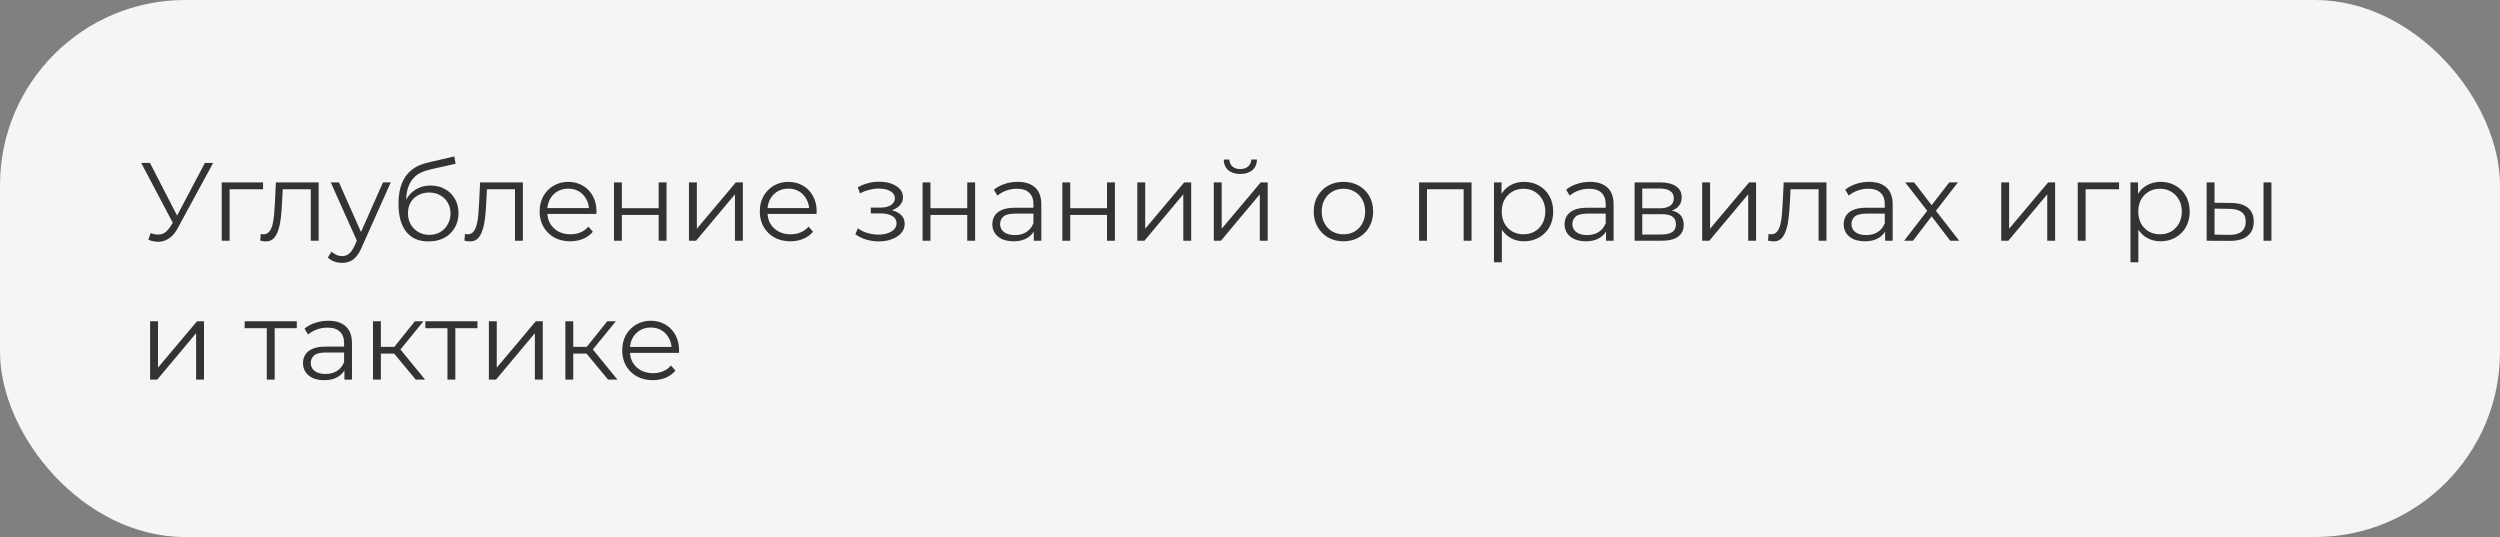 <?xml version="1.0" encoding="UTF-8"?> <svg xmlns="http://www.w3.org/2000/svg" width="270" height="58" viewBox="0 0 270 58" fill="none"><rect x="0" y="0" width="270" height="58" fill="#808080" stroke="none"/><rect width="270" height="58" rx="20" fill="#F5F5F5"></rect><path d="M16.272 25.172C16.68 25.332 17.064 25.372 17.424 25.292C17.784 25.204 18.116 24.92 18.42 24.44L18.828 23.792L18.912 23.684L22.128 17.6H23.016L19.2 24.632C18.944 25.12 18.64 25.484 18.288 25.724C17.944 25.964 17.576 26.092 17.184 26.108C16.8 26.124 16.412 26.052 16.02 25.892L16.272 25.172ZM18.888 24.488L15.252 17.6H16.2L19.368 23.756L18.888 24.488ZM23.946 26V19.7H28.41V20.444H24.582L24.798 20.228V26H23.946ZM28.103 25.988L28.163 25.256C28.219 25.264 28.271 25.276 28.319 25.292C28.375 25.3 28.423 25.304 28.463 25.304C28.719 25.304 28.923 25.208 29.075 25.016C29.235 24.824 29.355 24.568 29.435 24.248C29.515 23.928 29.571 23.568 29.603 23.168C29.635 22.76 29.663 22.352 29.687 21.944L29.795 19.7H34.415V26H33.563V20.192L33.779 20.444H30.347L30.551 20.18L30.455 22.004C30.431 22.548 30.387 23.068 30.323 23.564C30.267 24.06 30.175 24.496 30.047 24.872C29.927 25.248 29.759 25.544 29.543 25.76C29.327 25.968 29.051 26.072 28.715 26.072C28.619 26.072 28.519 26.064 28.415 26.048C28.319 26.032 28.215 26.012 28.103 25.988ZM36.945 28.388C36.649 28.388 36.365 28.34 36.093 28.244C35.829 28.148 35.601 28.004 35.409 27.812L35.805 27.176C35.965 27.328 36.137 27.444 36.321 27.524C36.513 27.612 36.725 27.656 36.957 27.656C37.237 27.656 37.477 27.576 37.677 27.416C37.885 27.264 38.081 26.992 38.265 26.6L38.673 25.676L38.769 25.544L41.361 19.7H42.201L39.045 26.756C38.869 27.164 38.673 27.488 38.457 27.728C38.249 27.968 38.021 28.136 37.773 28.232C37.525 28.336 37.249 28.388 36.945 28.388ZM38.625 26.18L35.721 19.7H36.609L39.177 25.484L38.625 26.18ZM46.267 26.072C45.755 26.072 45.299 25.988 44.899 25.82C44.507 25.652 44.171 25.396 43.891 25.052C43.611 24.708 43.399 24.284 43.255 23.78C43.111 23.268 43.039 22.676 43.039 22.004C43.039 21.404 43.095 20.88 43.207 20.432C43.319 19.976 43.475 19.584 43.675 19.256C43.875 18.928 44.107 18.652 44.371 18.428C44.643 18.196 44.935 18.012 45.247 17.876C45.567 17.732 45.895 17.624 46.231 17.552L49.063 16.892L49.207 17.684L46.543 18.284C46.375 18.324 46.171 18.38 45.931 18.452C45.699 18.524 45.459 18.632 45.211 18.776C44.971 18.92 44.747 19.12 44.539 19.376C44.331 19.632 44.163 19.964 44.035 20.372C43.915 20.772 43.855 21.272 43.855 21.872C43.855 22 43.859 22.104 43.867 22.184C43.875 22.256 43.883 22.336 43.891 22.424C43.907 22.504 43.919 22.624 43.927 22.784L43.555 22.472C43.643 21.984 43.823 21.56 44.095 21.2C44.367 20.832 44.707 20.548 45.115 20.348C45.531 20.14 45.991 20.036 46.495 20.036C47.079 20.036 47.599 20.164 48.055 20.42C48.511 20.668 48.867 21.016 49.123 21.464C49.387 21.912 49.519 22.432 49.519 23.024C49.519 23.608 49.383 24.132 49.111 24.596C48.847 25.06 48.471 25.424 47.983 25.688C47.495 25.944 46.923 26.072 46.267 26.072ZM46.363 25.364C46.811 25.364 47.207 25.264 47.551 25.064C47.895 24.856 48.163 24.576 48.355 24.224C48.555 23.872 48.655 23.476 48.655 23.036C48.655 22.604 48.555 22.22 48.355 21.884C48.163 21.548 47.895 21.284 47.551 21.092C47.207 20.892 46.807 20.792 46.351 20.792C45.903 20.792 45.507 20.888 45.163 21.08C44.819 21.264 44.547 21.524 44.347 21.86C44.155 22.196 44.059 22.584 44.059 23.024C44.059 23.464 44.155 23.86 44.347 24.212C44.547 24.564 44.819 24.844 45.163 25.052C45.515 25.26 45.915 25.364 46.363 25.364ZM50.158 25.988L50.218 25.256C50.274 25.264 50.326 25.276 50.374 25.292C50.43 25.3 50.478 25.304 50.518 25.304C50.774 25.304 50.978 25.208 51.13 25.016C51.29 24.824 51.41 24.568 51.49 24.248C51.57 23.928 51.626 23.568 51.658 23.168C51.69 22.76 51.718 22.352 51.742 21.944L51.85 19.7H56.47V26H55.618V20.192L55.834 20.444H52.402L52.606 20.18L52.51 22.004C52.486 22.548 52.442 23.068 52.378 23.564C52.322 24.06 52.23 24.496 52.102 24.872C51.982 25.248 51.814 25.544 51.598 25.76C51.382 25.968 51.106 26.072 50.77 26.072C50.674 26.072 50.574 26.064 50.47 26.048C50.374 26.032 50.27 26.012 50.158 25.988ZM61.592 26.06C60.936 26.06 60.36 25.924 59.864 25.652C59.368 25.372 58.98 24.992 58.7 24.512C58.42 24.024 58.28 23.468 58.28 22.844C58.28 22.22 58.412 21.668 58.676 21.188C58.948 20.708 59.316 20.332 59.78 20.06C60.252 19.78 60.78 19.64 61.364 19.64C61.956 19.64 62.48 19.776 62.936 20.048C63.4 20.312 63.764 20.688 64.028 21.176C64.292 21.656 64.424 22.212 64.424 22.844C64.424 22.884 64.42 22.928 64.412 22.976C64.412 23.016 64.412 23.06 64.412 23.108H58.928V22.472H63.956L63.62 22.724C63.62 22.268 63.52 21.864 63.32 21.512C63.128 21.152 62.864 20.872 62.528 20.672C62.192 20.472 61.804 20.372 61.364 20.372C60.932 20.372 60.544 20.472 60.2 20.672C59.856 20.872 59.588 21.152 59.396 21.512C59.204 21.872 59.108 22.284 59.108 22.748V22.88C59.108 23.36 59.212 23.784 59.42 24.152C59.636 24.512 59.932 24.796 60.308 25.004C60.692 25.204 61.128 25.304 61.616 25.304C62 25.304 62.356 25.236 62.684 25.1C63.02 24.964 63.308 24.756 63.548 24.476L64.028 25.028C63.748 25.364 63.396 25.62 62.972 25.796C62.556 25.972 62.096 26.06 61.592 26.06ZM66.31 26V19.7H67.162V22.484H71.134V19.7H71.986V26H71.134V23.216H67.162V26H66.31ZM74.407 26V19.7H75.259V24.704L79.471 19.7H80.227V26H79.375V20.984L75.175 26H74.407ZM85.369 26.06C84.713 26.06 84.137 25.924 83.641 25.652C83.145 25.372 82.757 24.992 82.477 24.512C82.197 24.024 82.057 23.468 82.057 22.844C82.057 22.22 82.189 21.668 82.453 21.188C82.725 20.708 83.093 20.332 83.557 20.06C84.029 19.78 84.557 19.64 85.141 19.64C85.733 19.64 86.257 19.776 86.713 20.048C87.177 20.312 87.541 20.688 87.805 21.176C88.069 21.656 88.201 22.212 88.201 22.844C88.201 22.884 88.197 22.928 88.189 22.976C88.189 23.016 88.189 23.06 88.189 23.108H82.705V22.472H87.733L87.397 22.724C87.397 22.268 87.297 21.864 87.097 21.512C86.905 21.152 86.641 20.872 86.305 20.672C85.969 20.472 85.581 20.372 85.141 20.372C84.709 20.372 84.321 20.472 83.977 20.672C83.633 20.872 83.365 21.152 83.173 21.512C82.981 21.872 82.885 22.284 82.885 22.748V22.88C82.885 23.36 82.989 23.784 83.197 24.152C83.413 24.512 83.709 24.796 84.085 25.004C84.469 25.204 84.905 25.304 85.393 25.304C85.777 25.304 86.133 25.236 86.461 25.1C86.797 24.964 87.085 24.756 87.325 24.476L87.805 25.028C87.525 25.364 87.173 25.62 86.749 25.796C86.333 25.972 85.873 26.06 85.369 26.06ZM94.92 26.072C94.464 26.072 94.012 26.008 93.564 25.88C93.116 25.752 92.72 25.556 92.376 25.292L92.652 24.656C92.956 24.88 93.308 25.052 93.708 25.172C94.108 25.284 94.504 25.34 94.896 25.34C95.288 25.332 95.628 25.276 95.916 25.172C96.204 25.068 96.428 24.924 96.588 24.74C96.748 24.556 96.828 24.348 96.828 24.116C96.828 23.78 96.676 23.52 96.372 23.336C96.068 23.144 95.652 23.048 95.124 23.048H94.044V22.424H95.064C95.376 22.424 95.652 22.384 95.892 22.304C96.132 22.224 96.316 22.108 96.444 21.956C96.58 21.804 96.648 21.624 96.648 21.416C96.648 21.192 96.568 21 96.408 20.84C96.256 20.68 96.044 20.56 95.772 20.48C95.5 20.4 95.192 20.36 94.848 20.36C94.536 20.368 94.212 20.416 93.876 20.504C93.54 20.584 93.208 20.708 92.88 20.876L92.64 20.216C93.008 20.024 93.372 19.88 93.732 19.784C94.1 19.68 94.468 19.628 94.836 19.628C95.34 19.612 95.792 19.672 96.192 19.808C96.6 19.944 96.924 20.14 97.164 20.396C97.404 20.644 97.524 20.944 97.524 21.296C97.524 21.608 97.428 21.88 97.236 22.112C97.044 22.344 96.788 22.524 96.468 22.652C96.148 22.78 95.784 22.844 95.376 22.844L95.412 22.616C96.132 22.616 96.692 22.756 97.092 23.036C97.5 23.316 97.704 23.696 97.704 24.176C97.704 24.552 97.58 24.884 97.332 25.172C97.084 25.452 96.748 25.672 96.324 25.832C95.908 25.992 95.44 26.072 94.92 26.072ZM99.638 26V19.7H100.49V22.484H104.462V19.7H105.314V26H104.462V23.216H100.49V26H99.638ZM111.647 26V24.608L111.611 24.38V22.052C111.611 21.516 111.459 21.104 111.155 20.816C110.859 20.528 110.415 20.384 109.823 20.384C109.415 20.384 109.027 20.452 108.659 20.588C108.291 20.724 107.979 20.904 107.723 21.128L107.339 20.492C107.659 20.22 108.043 20.012 108.491 19.868C108.939 19.716 109.411 19.64 109.907 19.64C110.723 19.64 111.351 19.844 111.791 20.252C112.239 20.652 112.463 21.264 112.463 22.088V26H111.647ZM109.475 26.06C109.003 26.06 108.591 25.984 108.239 25.832C107.895 25.672 107.631 25.456 107.447 25.184C107.263 24.904 107.171 24.584 107.171 24.224C107.171 23.896 107.247 23.6 107.399 23.336C107.559 23.064 107.815 22.848 108.167 22.688C108.527 22.52 109.007 22.436 109.607 22.436H111.779V23.072H109.631C109.023 23.072 108.599 23.18 108.359 23.396C108.127 23.612 108.011 23.88 108.011 24.2C108.011 24.56 108.151 24.848 108.431 25.064C108.711 25.28 109.103 25.388 109.607 25.388C110.087 25.388 110.499 25.28 110.843 25.064C111.195 24.84 111.451 24.52 111.611 24.104L111.803 24.692C111.643 25.108 111.363 25.44 110.963 25.688C110.571 25.936 110.075 26.06 109.475 26.06ZM114.732 26V19.7H115.584V22.484H119.556V19.7H120.408V26H119.556V23.216H115.584V26H114.732ZM122.829 26V19.7H123.681V24.704L127.893 19.7H128.649V26H127.797V20.984L123.597 26H122.829ZM131.091 26V19.7H131.943V24.704L136.155 19.7H136.911V26H136.059V20.984L131.859 26H131.091ZM133.947 18.788C133.419 18.788 132.991 18.656 132.663 18.392C132.343 18.12 132.175 17.732 132.159 17.228H132.771C132.779 17.548 132.891 17.8 133.107 17.984C133.323 18.168 133.603 18.26 133.947 18.26C134.291 18.26 134.571 18.168 134.787 17.984C135.011 17.8 135.127 17.548 135.135 17.228H135.747C135.739 17.732 135.571 18.12 135.243 18.392C134.915 18.656 134.483 18.788 133.947 18.788ZM145.085 26.06C144.477 26.06 143.929 25.924 143.441 25.652C142.961 25.372 142.581 24.992 142.301 24.512C142.021 24.024 141.881 23.468 141.881 22.844C141.881 22.212 142.021 21.656 142.301 21.176C142.581 20.696 142.961 20.32 143.441 20.048C143.921 19.776 144.469 19.64 145.085 19.64C145.709 19.64 146.261 19.776 146.741 20.048C147.229 20.32 147.609 20.696 147.881 21.176C148.161 21.656 148.301 22.212 148.301 22.844C148.301 23.468 148.161 24.024 147.881 24.512C147.609 24.992 147.229 25.372 146.741 25.652C146.253 25.924 145.701 26.06 145.085 26.06ZM145.085 25.304C145.541 25.304 145.945 25.204 146.297 25.004C146.649 24.796 146.925 24.508 147.125 24.14C147.333 23.764 147.437 23.332 147.437 22.844C147.437 22.348 147.333 21.916 147.125 21.548C146.925 21.18 146.649 20.896 146.297 20.696C145.945 20.488 145.545 20.384 145.097 20.384C144.649 20.384 144.249 20.488 143.897 20.696C143.545 20.896 143.265 21.18 143.057 21.548C142.849 21.916 142.745 22.348 142.745 22.844C142.745 23.332 142.849 23.764 143.057 24.14C143.265 24.508 143.545 24.796 143.897 25.004C144.249 25.204 144.645 25.304 145.085 25.304ZM153.263 26V19.7H158.927V26H158.075V20.216L158.291 20.444H153.899L154.115 20.216V26H153.263ZM164.601 26.06C164.057 26.06 163.565 25.936 163.125 25.688C162.685 25.432 162.333 25.068 162.069 24.596C161.813 24.116 161.685 23.532 161.685 22.844C161.685 22.156 161.813 21.576 162.069 21.104C162.325 20.624 162.673 20.26 163.113 20.012C163.553 19.764 164.049 19.64 164.601 19.64C165.201 19.64 165.737 19.776 166.209 20.048C166.689 20.312 167.065 20.688 167.337 21.176C167.609 21.656 167.745 22.212 167.745 22.844C167.745 23.484 167.609 24.044 167.337 24.524C167.065 25.004 166.689 25.38 166.209 25.652C165.737 25.924 165.201 26.06 164.601 26.06ZM161.349 28.328V19.7H162.165V21.596L162.081 22.856L162.201 24.128V28.328H161.349ZM164.541 25.304C164.989 25.304 165.389 25.204 165.741 25.004C166.093 24.796 166.373 24.508 166.581 24.14C166.789 23.764 166.893 23.332 166.893 22.844C166.893 22.356 166.789 21.928 166.581 21.56C166.373 21.192 166.093 20.904 165.741 20.696C165.389 20.488 164.989 20.384 164.541 20.384C164.093 20.384 163.689 20.488 163.329 20.696C162.977 20.904 162.697 21.192 162.489 21.56C162.289 21.928 162.189 22.356 162.189 22.844C162.189 23.332 162.289 23.764 162.489 24.14C162.697 24.508 162.977 24.796 163.329 25.004C163.689 25.204 164.093 25.304 164.541 25.304ZM173.452 26V24.608L173.416 24.38V22.052C173.416 21.516 173.264 21.104 172.96 20.816C172.664 20.528 172.22 20.384 171.628 20.384C171.22 20.384 170.832 20.452 170.464 20.588C170.096 20.724 169.784 20.904 169.528 21.128L169.144 20.492C169.464 20.22 169.848 20.012 170.296 19.868C170.744 19.716 171.216 19.64 171.712 19.64C172.528 19.64 173.156 19.844 173.596 20.252C174.044 20.652 174.268 21.264 174.268 22.088V26H173.452ZM171.28 26.06C170.808 26.06 170.396 25.984 170.044 25.832C169.7 25.672 169.436 25.456 169.252 25.184C169.068 24.904 168.976 24.584 168.976 24.224C168.976 23.896 169.052 23.6 169.204 23.336C169.364 23.064 169.62 22.848 169.972 22.688C170.332 22.52 170.812 22.436 171.412 22.436H173.584V23.072H171.436C170.828 23.072 170.404 23.18 170.164 23.396C169.932 23.612 169.816 23.88 169.816 24.2C169.816 24.56 169.956 24.848 170.236 25.064C170.516 25.28 170.908 25.388 171.412 25.388C171.892 25.388 172.304 25.28 172.648 25.064C173 24.84 173.256 24.52 173.416 24.104L173.608 24.692C173.448 25.108 173.168 25.44 172.768 25.688C172.376 25.936 171.88 26.06 171.28 26.06ZM176.536 26V19.7H179.32C180.032 19.7 180.592 19.836 181 20.108C181.416 20.38 181.624 20.78 181.624 21.308C181.624 21.82 181.428 22.216 181.036 22.496C180.644 22.768 180.128 22.904 179.488 22.904L179.656 22.652C180.408 22.652 180.96 22.792 181.312 23.072C181.664 23.352 181.84 23.756 181.84 24.284C181.84 24.828 181.64 25.252 181.24 25.556C180.848 25.852 180.236 26 179.404 26H176.536ZM177.364 25.328H179.368C179.904 25.328 180.308 25.244 180.58 25.076C180.86 24.9 181 24.62 181 24.236C181 23.852 180.876 23.572 180.628 23.396C180.38 23.22 179.988 23.132 179.452 23.132H177.364V25.328ZM177.364 22.496H179.26C179.748 22.496 180.12 22.404 180.376 22.22C180.64 22.036 180.772 21.768 180.772 21.416C180.772 21.064 180.64 20.8 180.376 20.624C180.12 20.448 179.748 20.36 179.26 20.36H177.364V22.496ZM183.837 26V19.7H184.689V24.704L188.901 19.7H189.657V26H188.805V20.984L184.605 26H183.837ZM190.947 25.988L191.007 25.256C191.063 25.264 191.115 25.276 191.163 25.292C191.219 25.3 191.267 25.304 191.307 25.304C191.563 25.304 191.767 25.208 191.919 25.016C192.079 24.824 192.199 24.568 192.279 24.248C192.359 23.928 192.415 23.568 192.447 23.168C192.479 22.76 192.507 22.352 192.531 21.944L192.639 19.7H197.259V26H196.407V20.192L196.623 20.444H193.191L193.395 20.18L193.299 22.004C193.275 22.548 193.231 23.068 193.167 23.564C193.111 24.06 193.019 24.496 192.891 24.872C192.771 25.248 192.603 25.544 192.387 25.76C192.171 25.968 191.895 26.072 191.559 26.072C191.463 26.072 191.363 26.064 191.259 26.048C191.163 26.032 191.059 26.012 190.947 25.988ZM203.593 26V24.608L203.557 24.38V22.052C203.557 21.516 203.405 21.104 203.101 20.816C202.805 20.528 202.361 20.384 201.769 20.384C201.361 20.384 200.973 20.452 200.605 20.588C200.237 20.724 199.925 20.904 199.669 21.128L199.285 20.492C199.605 20.22 199.989 20.012 200.437 19.868C200.885 19.716 201.357 19.64 201.853 19.64C202.669 19.64 203.297 19.844 203.737 20.252C204.185 20.652 204.409 21.264 204.409 22.088V26H203.593ZM201.421 26.06C200.949 26.06 200.537 25.984 200.185 25.832C199.841 25.672 199.577 25.456 199.393 25.184C199.209 24.904 199.117 24.584 199.117 24.224C199.117 23.896 199.193 23.6 199.345 23.336C199.505 23.064 199.761 22.848 200.113 22.688C200.473 22.52 200.953 22.436 201.553 22.436H203.725V23.072H201.577C200.969 23.072 200.545 23.18 200.305 23.396C200.073 23.612 199.957 23.88 199.957 24.2C199.957 24.56 200.097 24.848 200.377 25.064C200.657 25.28 201.049 25.388 201.553 25.388C202.033 25.388 202.445 25.28 202.789 25.064C203.141 24.84 203.397 24.52 203.557 24.104L203.749 24.692C203.589 25.108 203.309 25.44 202.909 25.688C202.517 25.936 202.021 26.06 201.421 26.06ZM205.645 26L208.309 22.544L208.297 22.964L205.765 19.7H206.725L208.801 22.4L208.441 22.388L210.517 19.7H211.453L208.897 23L208.909 22.544L211.597 26H210.625L208.429 23.12L208.765 23.168L206.605 26H205.645ZM216.134 26V19.7H216.986V24.704L221.198 19.7H221.954V26H221.102V20.984L216.902 26H216.134ZM224.396 26V19.7H228.86V20.444H225.032L225.248 20.228V26H224.396ZM233.343 26.06C232.799 26.06 232.307 25.936 231.867 25.688C231.427 25.432 231.075 25.068 230.811 24.596C230.555 24.116 230.427 23.532 230.427 22.844C230.427 22.156 230.555 21.576 230.811 21.104C231.067 20.624 231.415 20.26 231.855 20.012C232.295 19.764 232.791 19.64 233.343 19.64C233.943 19.64 234.479 19.776 234.951 20.048C235.431 20.312 235.807 20.688 236.079 21.176C236.351 21.656 236.487 22.212 236.487 22.844C236.487 23.484 236.351 24.044 236.079 24.524C235.807 25.004 235.431 25.38 234.951 25.652C234.479 25.924 233.943 26.06 233.343 26.06ZM230.091 28.328V19.7H230.907V21.596L230.823 22.856L230.943 24.128V28.328H230.091ZM233.283 25.304C233.731 25.304 234.131 25.204 234.483 25.004C234.835 24.796 235.115 24.508 235.323 24.14C235.531 23.764 235.635 23.332 235.635 22.844C235.635 22.356 235.531 21.928 235.323 21.56C235.115 21.192 234.835 20.904 234.483 20.696C234.131 20.488 233.731 20.384 233.283 20.384C232.835 20.384 232.431 20.488 232.071 20.696C231.719 20.904 231.439 21.192 231.231 21.56C231.031 21.928 230.931 22.356 230.931 22.844C230.931 23.332 231.031 23.764 231.231 24.14C231.439 24.508 231.719 24.796 232.071 25.004C232.431 25.204 232.835 25.304 233.283 25.304ZM244.461 26V19.7H245.313V26H244.461ZM240.969 21.92C241.761 21.928 242.365 22.104 242.781 22.448C243.197 22.792 243.405 23.288 243.405 23.936C243.405 24.608 243.181 25.124 242.733 25.484C242.285 25.844 241.645 26.02 240.813 26.012L238.317 26V19.7H239.169V21.896L240.969 21.92ZM240.753 25.364C241.345 25.372 241.789 25.256 242.085 25.016C242.389 24.768 242.541 24.408 242.541 23.936C242.541 23.464 242.393 23.12 242.097 22.904C241.801 22.68 241.353 22.564 240.753 22.556L239.169 22.532V25.34L240.753 25.364ZM16.212 41V34.7H17.064V39.704L21.276 34.7H22.032V41H21.18V35.984L16.98 41H16.212ZM28.814 41V35.216L29.03 35.444H26.426V34.7H32.054V35.444H29.45L29.666 35.216V41H28.814ZM37.198 41V39.608L37.162 39.38V37.052C37.162 36.516 37.01 36.104 36.706 35.816C36.41 35.528 35.966 35.384 35.374 35.384C34.966 35.384 34.578 35.452 34.21 35.588C33.842 35.724 33.53 35.904 33.274 36.128L32.89 35.492C33.21 35.22 33.594 35.012 34.042 34.868C34.49 34.716 34.962 34.64 35.458 34.64C36.274 34.64 36.902 34.844 37.342 35.252C37.79 35.652 38.014 36.264 38.014 37.088V41H37.198ZM35.026 41.06C34.554 41.06 34.142 40.984 33.79 40.832C33.446 40.672 33.182 40.456 32.998 40.184C32.814 39.904 32.722 39.584 32.722 39.224C32.722 38.896 32.798 38.6 32.95 38.336C33.11 38.064 33.366 37.848 33.718 37.688C34.078 37.52 34.558 37.436 35.158 37.436H37.33V38.072H35.182C34.574 38.072 34.15 38.18 33.91 38.396C33.678 38.612 33.562 38.88 33.562 39.2C33.562 39.56 33.702 39.848 33.982 40.064C34.262 40.28 34.654 40.388 35.158 40.388C35.638 40.388 36.05 40.28 36.394 40.064C36.746 39.84 37.002 39.52 37.162 39.104L37.354 39.692C37.194 40.108 36.914 40.44 36.514 40.688C36.122 40.936 35.626 41.06 35.026 41.06ZM44.902 41L42.31 37.88L43.018 37.46L45.91 41H44.902ZM40.282 41V34.7H41.134V41H40.282ZM40.87 38.192V37.46H42.898V38.192H40.87ZM43.09 37.94L42.298 37.82L44.806 34.7H45.73L43.09 37.94ZM48.326 41V35.216L48.542 35.444H45.938V34.7H51.566V35.444H48.962L49.178 35.216V41H48.326ZM52.798 41V34.7H53.65V39.704L57.862 34.7H58.618V41H57.766V35.984L53.566 41H52.798ZM65.68 41L63.088 37.88L63.796 37.46L66.688 41H65.68ZM61.06 41V34.7H61.912V41H61.06ZM61.648 38.192V37.46H63.676V38.192H61.648ZM63.868 37.94L63.076 37.82L65.584 34.7H66.508L63.868 37.94ZM70.51 41.06C69.854 41.06 69.278 40.924 68.782 40.652C68.286 40.372 67.898 39.992 67.618 39.512C67.338 39.024 67.198 38.468 67.198 37.844C67.198 37.22 67.33 36.668 67.594 36.188C67.866 35.708 68.234 35.332 68.698 35.06C69.17 34.78 69.698 34.64 70.282 34.64C70.874 34.64 71.398 34.776 71.854 35.048C72.318 35.312 72.682 35.688 72.946 36.176C73.21 36.656 73.342 37.212 73.342 37.844C73.342 37.884 73.338 37.928 73.33 37.976C73.33 38.016 73.33 38.06 73.33 38.108H67.846V37.472H72.874L72.538 37.724C72.538 37.268 72.438 36.864 72.238 36.512C72.046 36.152 71.782 35.872 71.446 35.672C71.11 35.472 70.722 35.372 70.282 35.372C69.85 35.372 69.462 35.472 69.118 35.672C68.774 35.872 68.506 36.152 68.314 36.512C68.122 36.872 68.026 37.284 68.026 37.748V37.88C68.026 38.36 68.13 38.784 68.338 39.152C68.554 39.512 68.85 39.796 69.226 40.004C69.61 40.204 70.046 40.304 70.534 40.304C70.918 40.304 71.274 40.236 71.602 40.1C71.938 39.964 72.226 39.756 72.466 39.476L72.946 40.028C72.666 40.364 72.314 40.62 71.89 40.796C71.474 40.972 71.014 41.06 70.51 41.06Z" fill="#333333"></path></svg> 